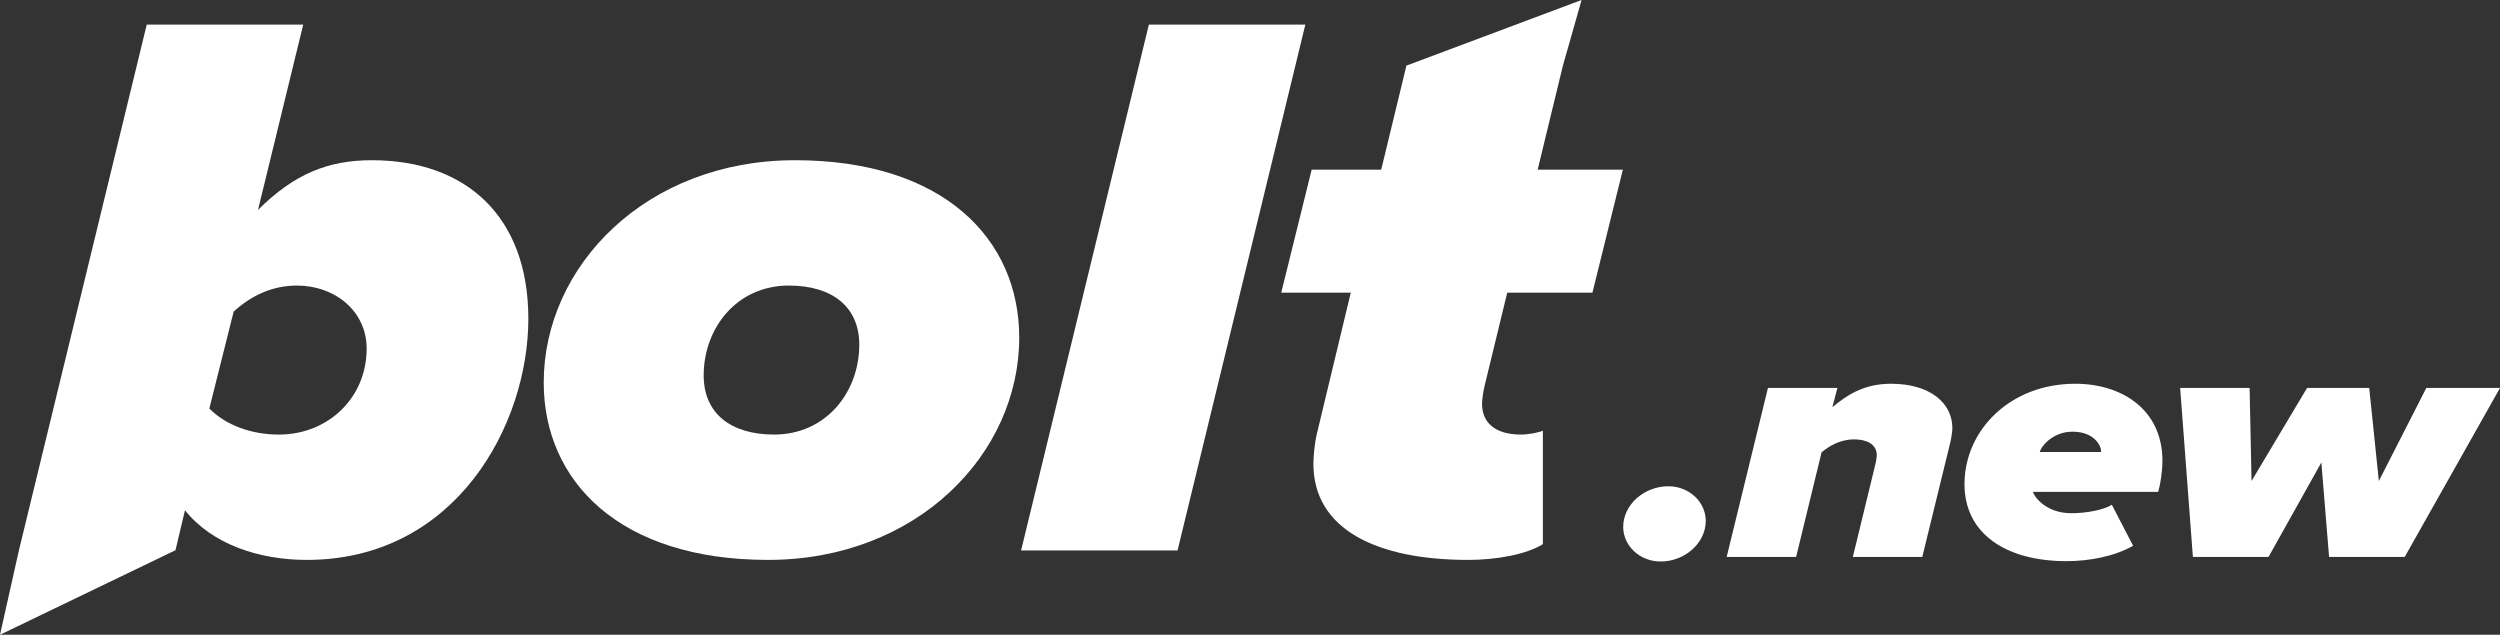 <svg width="512" height="130" viewBox="0 0 512 130" fill="none" xmlns="http://www.w3.org/2000/svg">
<rect x="0" y="0" width="512" height="130" fill="#333333" stroke="none"/>
<path d="M157.287 114.668C126.845 114.668 111.356 98.522 111.356 78.342C111.356 54.447 132.363 32.812 162.806 32.812C193.248 32.812 208.736 48.958 208.736 69.139C208.736 93.034 187.729 114.668 157.287 114.668ZM158.533 88.997C169.215 88.997 175.98 80.279 175.98 70.592C175.98 62.842 170.461 58.483 161.56 58.483C150.878 58.483 144.113 67.202 144.113 76.888C144.113 84.638 149.632 88.997 158.533 88.997Z" fill="white"/>
<path d="M241.163 112.731H209.119L235.288 5.044H267.333L241.163 112.731Z" fill="white"/>
<path fill-rule="evenodd" clip-rule="evenodd" d="M62.809 114.669C53.017 114.669 43.404 111.44 37.885 104.497L35.938 112.685L0 130L3.88 112.685L30.052 5.044H62.097L52.839 42.985C60.316 35.558 67.259 32.813 76.16 32.813C95.387 32.813 108.205 44.276 108.205 65.265C108.205 86.899 93.429 114.669 62.809 114.669ZM75.092 71.4C75.092 81.41 67.259 88.998 57.112 88.998C51.415 88.998 46.252 87.06 42.87 83.67L47.855 63.812C51.593 60.421 55.866 58.484 60.85 58.484C68.506 58.484 75.092 63.651 75.092 71.4Z" fill="white"/>
<path d="M300.672 114.669C282.158 114.669 268.984 108.534 268.984 94.972C268.984 93.842 269.162 91.097 269.696 88.837L276.639 59.937H262.397L268.628 34.751H282.87L288.033 13.439L323.906 0L320.077 13.472L314.914 34.751H332.361L326.13 59.937H308.683L304.054 78.988C303.698 80.441 303.521 82.056 303.521 82.702C303.521 86.415 306.013 88.998 311.532 88.998C313.134 88.998 315.448 88.514 315.982 88.191V111.44C312.6 113.539 306.547 114.669 300.672 114.669Z" fill="white"/>
<path d="M340.095 114.995C335.829 114.995 332.431 111.771 332.431 107.901C332.431 103.387 336.698 99.589 341.676 99.589C345.942 99.589 349.34 102.813 349.34 106.683C349.34 111.197 345.073 114.995 340.095 114.995Z" fill="white"/>
<path d="M393.684 114.063H379.461L383.885 95.862C384.044 95.217 384.36 94.07 384.36 93.21C384.36 90.846 382.068 89.986 379.777 89.986C376.695 89.986 374.562 91.419 373.06 92.637L367.845 114.063H353.623L362.077 79.452H376.3L375.273 83.393C378.038 81.1 381.515 78.592 387.283 78.592C395.264 78.592 399.847 82.533 399.847 87.693C399.847 88.266 399.61 89.842 399.451 90.487L393.684 114.063Z" fill="white"/>
<path d="M423.189 114.923C410.862 114.923 402.329 109.334 402.329 99.158C402.329 88.123 411.652 78.592 425.006 78.592C434.488 78.592 442.863 83.823 442.863 94.357C442.863 96.722 442.389 99.445 441.995 100.734H416.394V100.806C416.394 101.308 418.685 105.106 424.216 105.106C427.218 105.106 430.774 104.461 432.513 103.386L436.858 111.77C432.987 113.992 427.772 114.923 423.189 114.923ZM417.737 92.566H430.3V92.35C430.3 91.347 428.957 88.409 424.453 88.409C420.661 88.409 418.211 91.061 417.737 92.566Z" fill="white"/>
<path d="M492.483 114.063H476.996L475.416 94.715L464.591 114.063H449.104L446.497 79.451H460.719L461.114 98.513L472.492 79.451H485.214L487.189 98.513L496.908 79.451H512L492.483 114.063Z" fill="white"/>
</svg>

